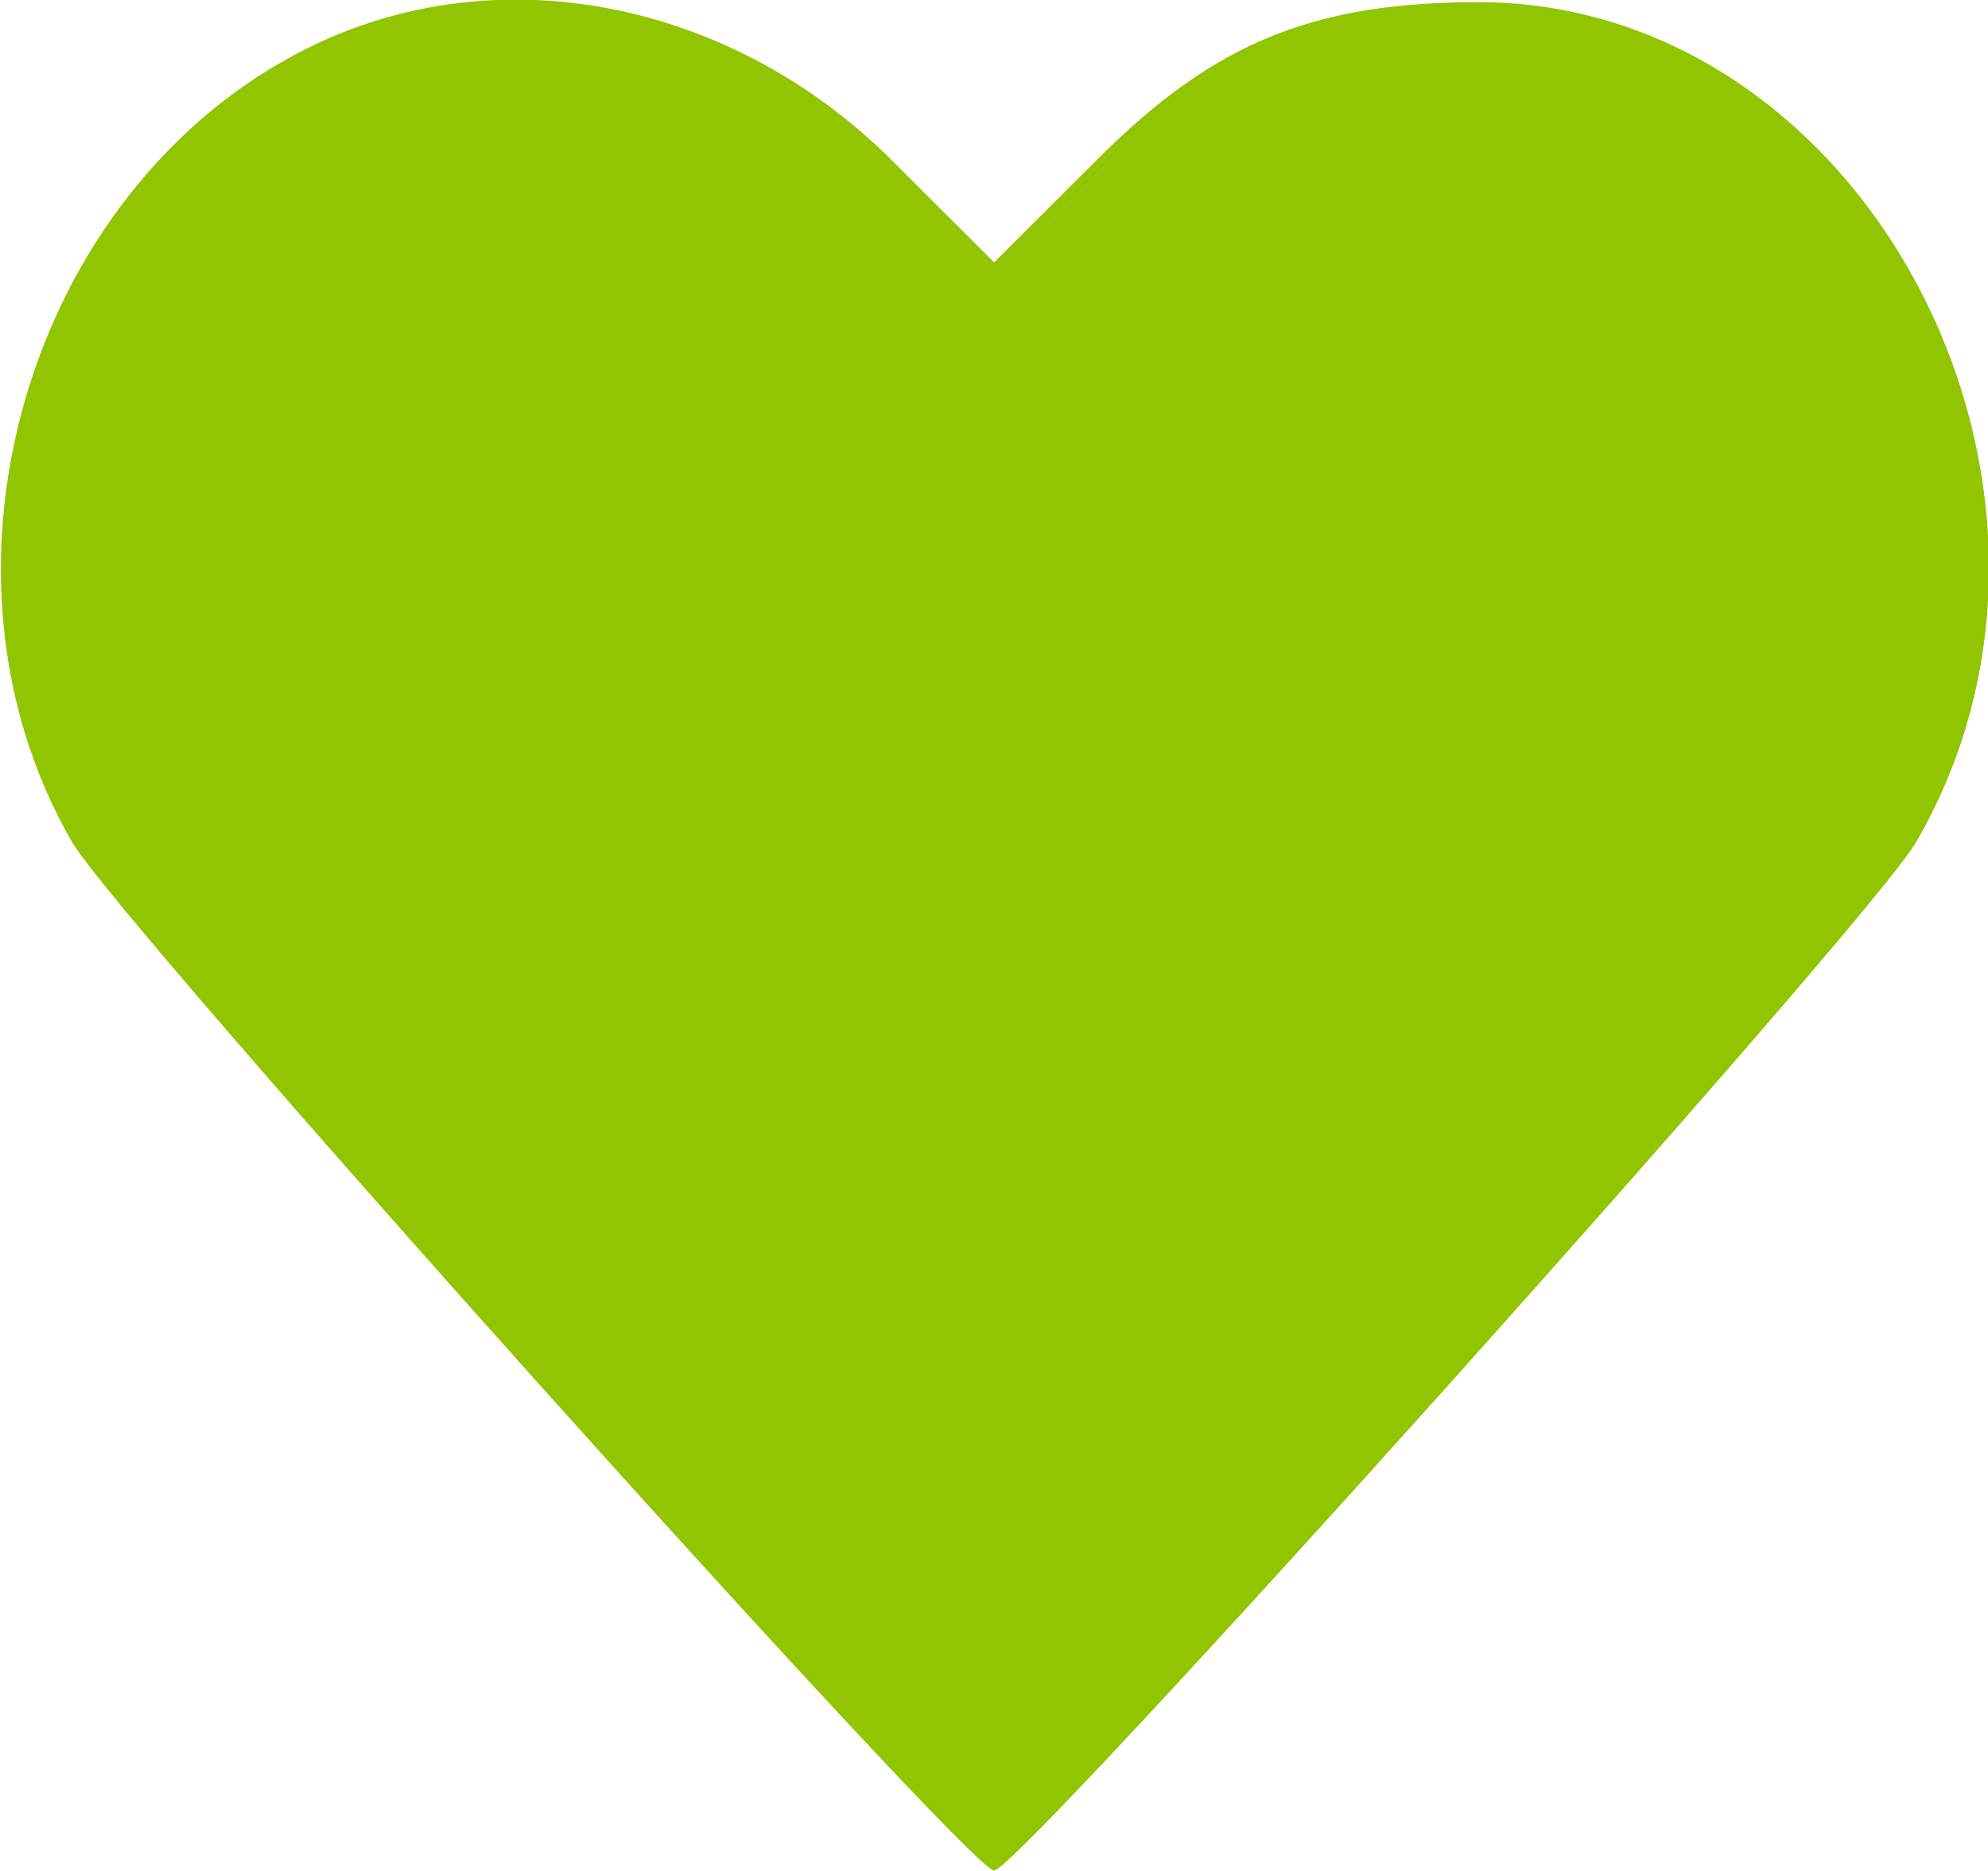 <?xml version="1.0" encoding="UTF-8"?> <svg xmlns="http://www.w3.org/2000/svg" width="17" height="16" viewBox="0 0 17 16" fill="none"><path fill-rule="evenodd" clip-rule="evenodd" d="M2.74 0.359C0.291 1.49 -0.753 4.829 0.615 7.199C0.993 7.864 8.285 15.997 8.501 15.997C8.717 15.997 16.009 7.864 16.387 7.199C18.134 4.183 15.973 0.036 12.66 0.018C11.238 0.018 10.392 0.359 9.401 1.346L8.501 2.244L7.601 1.346C6.269 0.036 4.342 -0.377 2.74 0.359Z" fill="#91C500"></path></svg> 